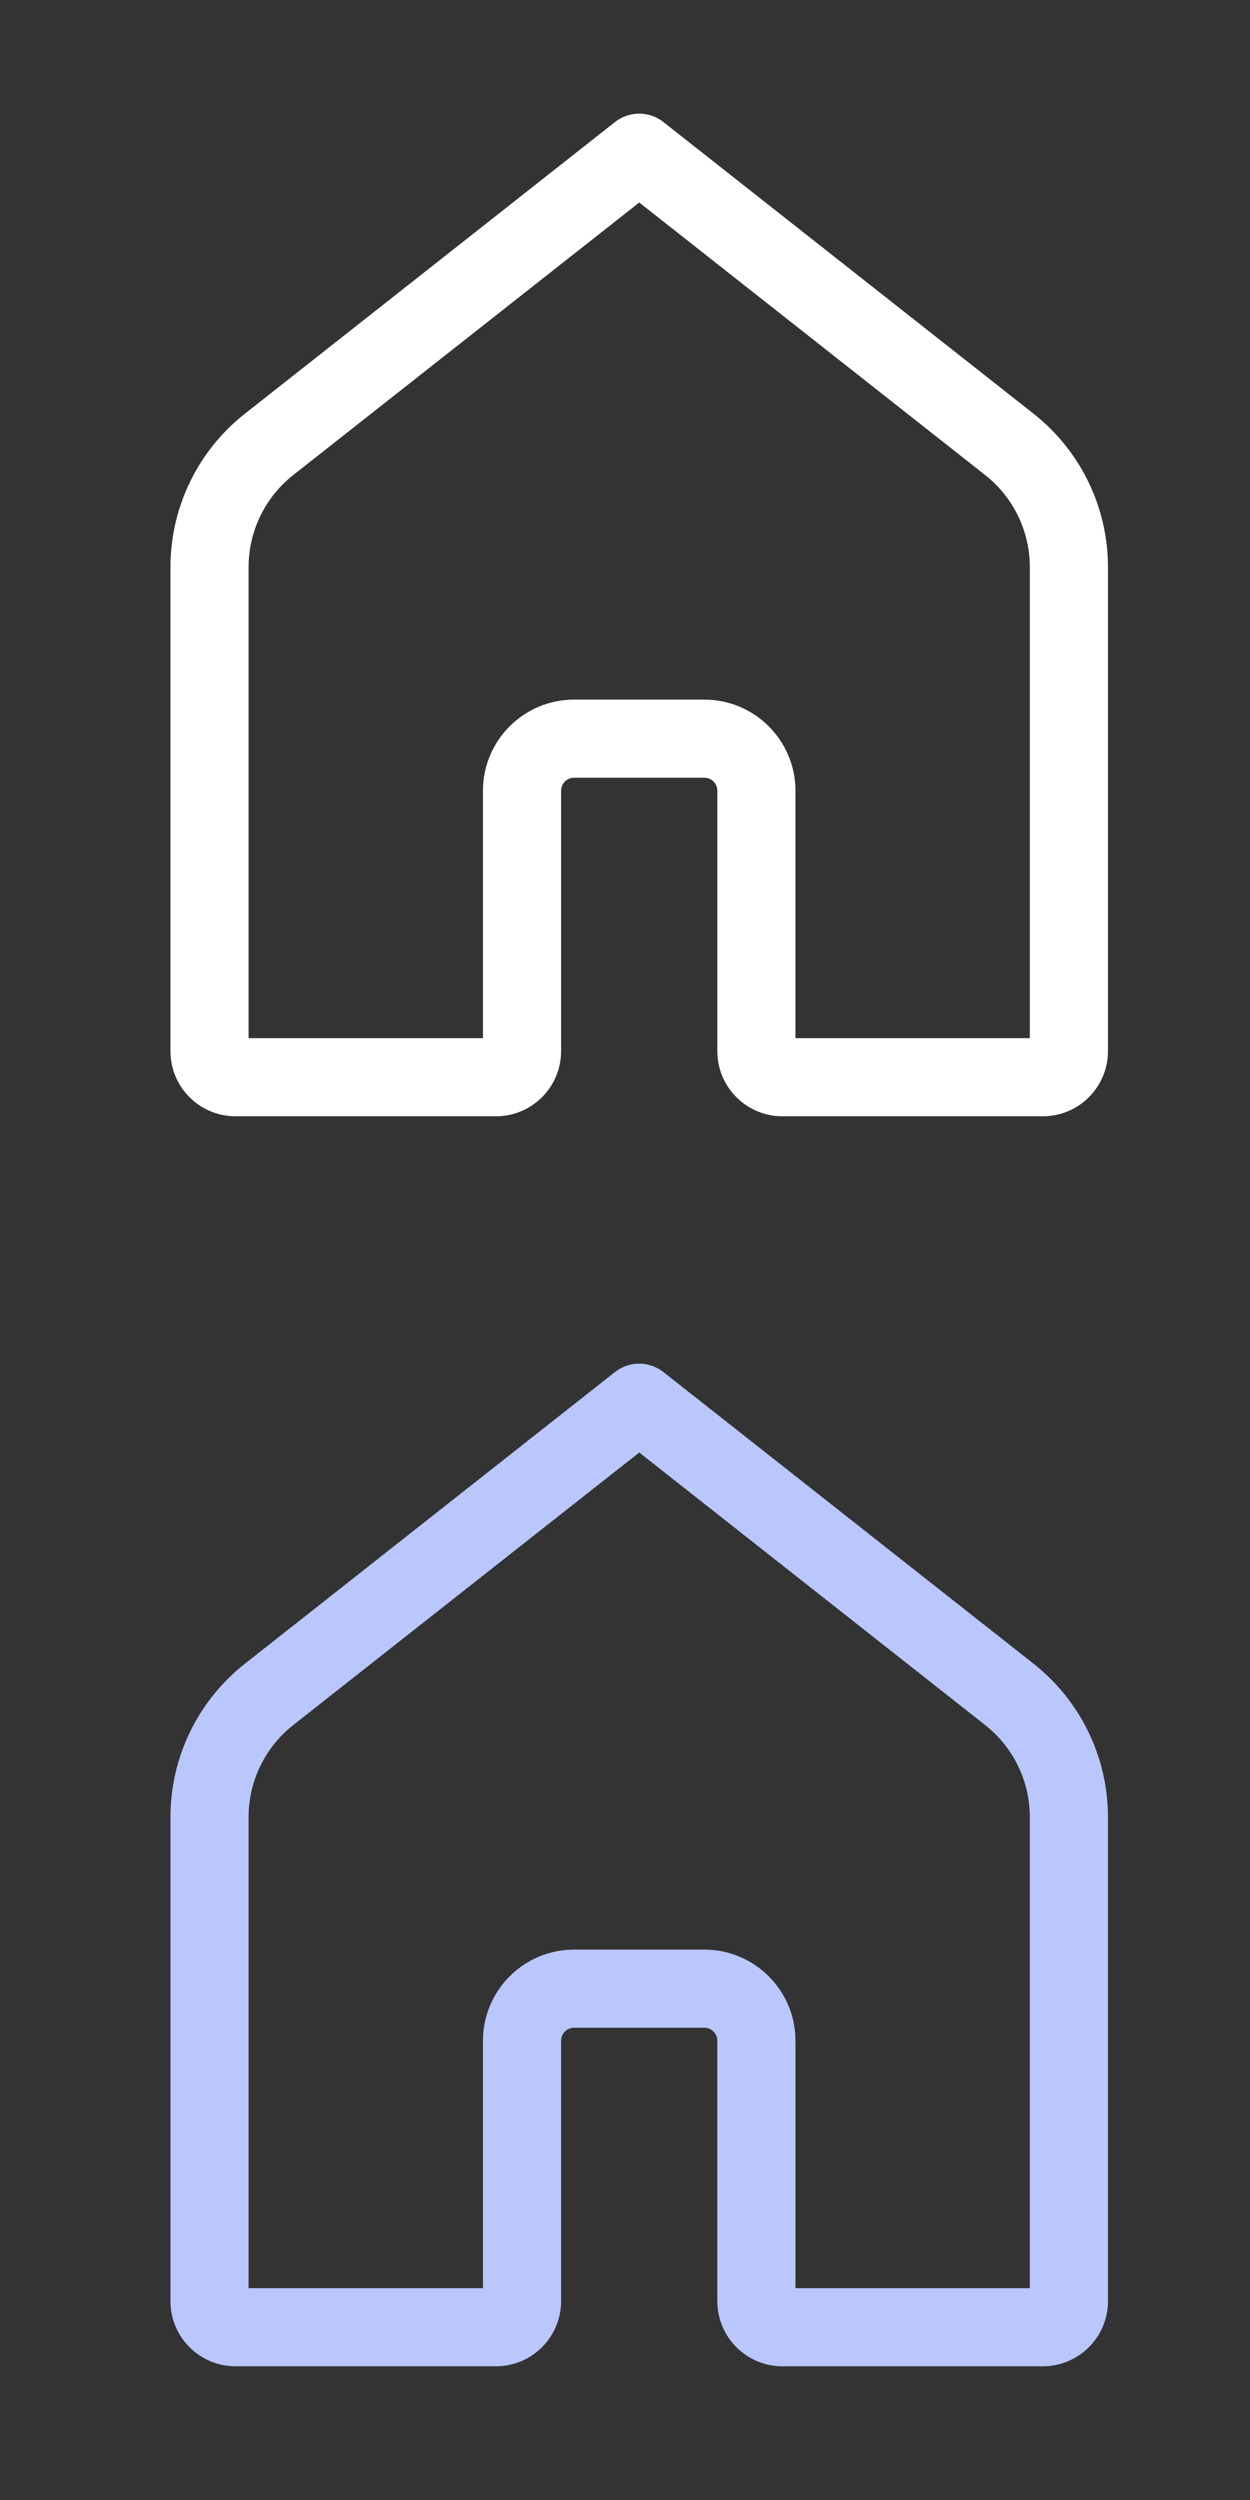<?xml version="1.0" encoding="UTF-8"?>
<svg width="38px" height="76px" viewBox="0 0 38 76" version="1.1" xmlns="http://www.w3.org/2000/svg" xmlns:xlink="http://www.w3.org/1999/xlink">
    <rect x="0" y="0" width="38" height="76" fill="#333333" stroke="none"/>
    <title>首页icon</title>
    <g id="首页" stroke="none" stroke-width="1" fill="none" fill-rule="evenodd">
        <g id="菜单栏-16备份" transform="translate(-384, -13)" fill-rule="nonzero">
            <g id="首页icon" transform="translate(384, 13)">
                <g id="Home-enable" fill="#FFFFFF">
                    <rect id="矩形" opacity="0" x="0" y="0" width="38" height="38"></rect>
                    <path d="M18.697,3.709 C19.128,3.37 19.735,3.37 20.166,3.709 L31.419,12.576 C32.848,13.702 33.682,15.421 33.682,17.24 L33.682,31.956 C33.682,33.048 32.795,33.935 31.703,33.935 L23.786,33.935 C22.693,33.935 21.807,33.048 21.807,31.956 L21.807,24.039 C21.807,23.82 21.63,23.643 21.411,23.643 L17.453,23.643 C17.234,23.643 17.057,23.82 17.057,24.039 L17.057,31.956 C17.057,33.048 16.17,33.935 15.078,33.935 L7.161,33.935 C6.068,33.935 5.182,33.048 5.182,31.956 L5.182,17.24 C5.182,15.421 6.016,13.701 7.446,12.576 L18.697,3.709 Z M19.432,6.157 L8.915,14.441 C8.057,15.117 7.557,16.148 7.557,17.24 L7.557,31.56 L14.682,31.56 L14.682,24.039 C14.682,22.51 15.923,21.268 17.453,21.268 L21.411,21.268 C22.94,21.268 24.182,22.51 24.182,24.039 L24.182,31.56 L31.307,31.56 L31.307,17.24 C31.307,16.148 30.806,15.117 29.948,14.441 L19.432,6.155 L19.432,6.157 Z" id="形状"></path>
                </g>
                <g id="Home-enable" transform="translate(0, 38)" fill="#BAC7FD">
                    <rect id="矩形" opacity="0" x="0" y="0" width="38" height="38"></rect>
                    <path d="M18.697,3.709 C19.128,3.37 19.735,3.37 20.166,3.709 L31.419,12.576 C32.848,13.702 33.682,15.421 33.682,17.24 L33.682,31.956 C33.682,33.048 32.795,33.935 31.703,33.935 L23.786,33.935 C22.693,33.935 21.807,33.048 21.807,31.956 L21.807,24.039 C21.807,23.82 21.63,23.643 21.411,23.643 L17.453,23.643 C17.234,23.643 17.057,23.82 17.057,24.039 L17.057,31.956 C17.057,33.048 16.17,33.935 15.078,33.935 L7.161,33.935 C6.068,33.935 5.182,33.048 5.182,31.956 L5.182,17.24 C5.182,15.421 6.016,13.701 7.446,12.576 L18.697,3.709 Z M19.432,6.157 L8.915,14.441 C8.057,15.117 7.557,16.148 7.557,17.24 L7.557,31.56 L14.682,31.56 L14.682,24.039 C14.682,22.51 15.923,21.268 17.453,21.268 L21.411,21.268 C22.94,21.268 24.182,22.51 24.182,24.039 L24.182,31.56 L31.307,31.56 L31.307,17.24 C31.307,16.148 30.806,15.117 29.948,14.441 L19.432,6.155 L19.432,6.157 Z" id="形状"></path>
                </g>
            </g>
        </g>
    </g>
</svg>